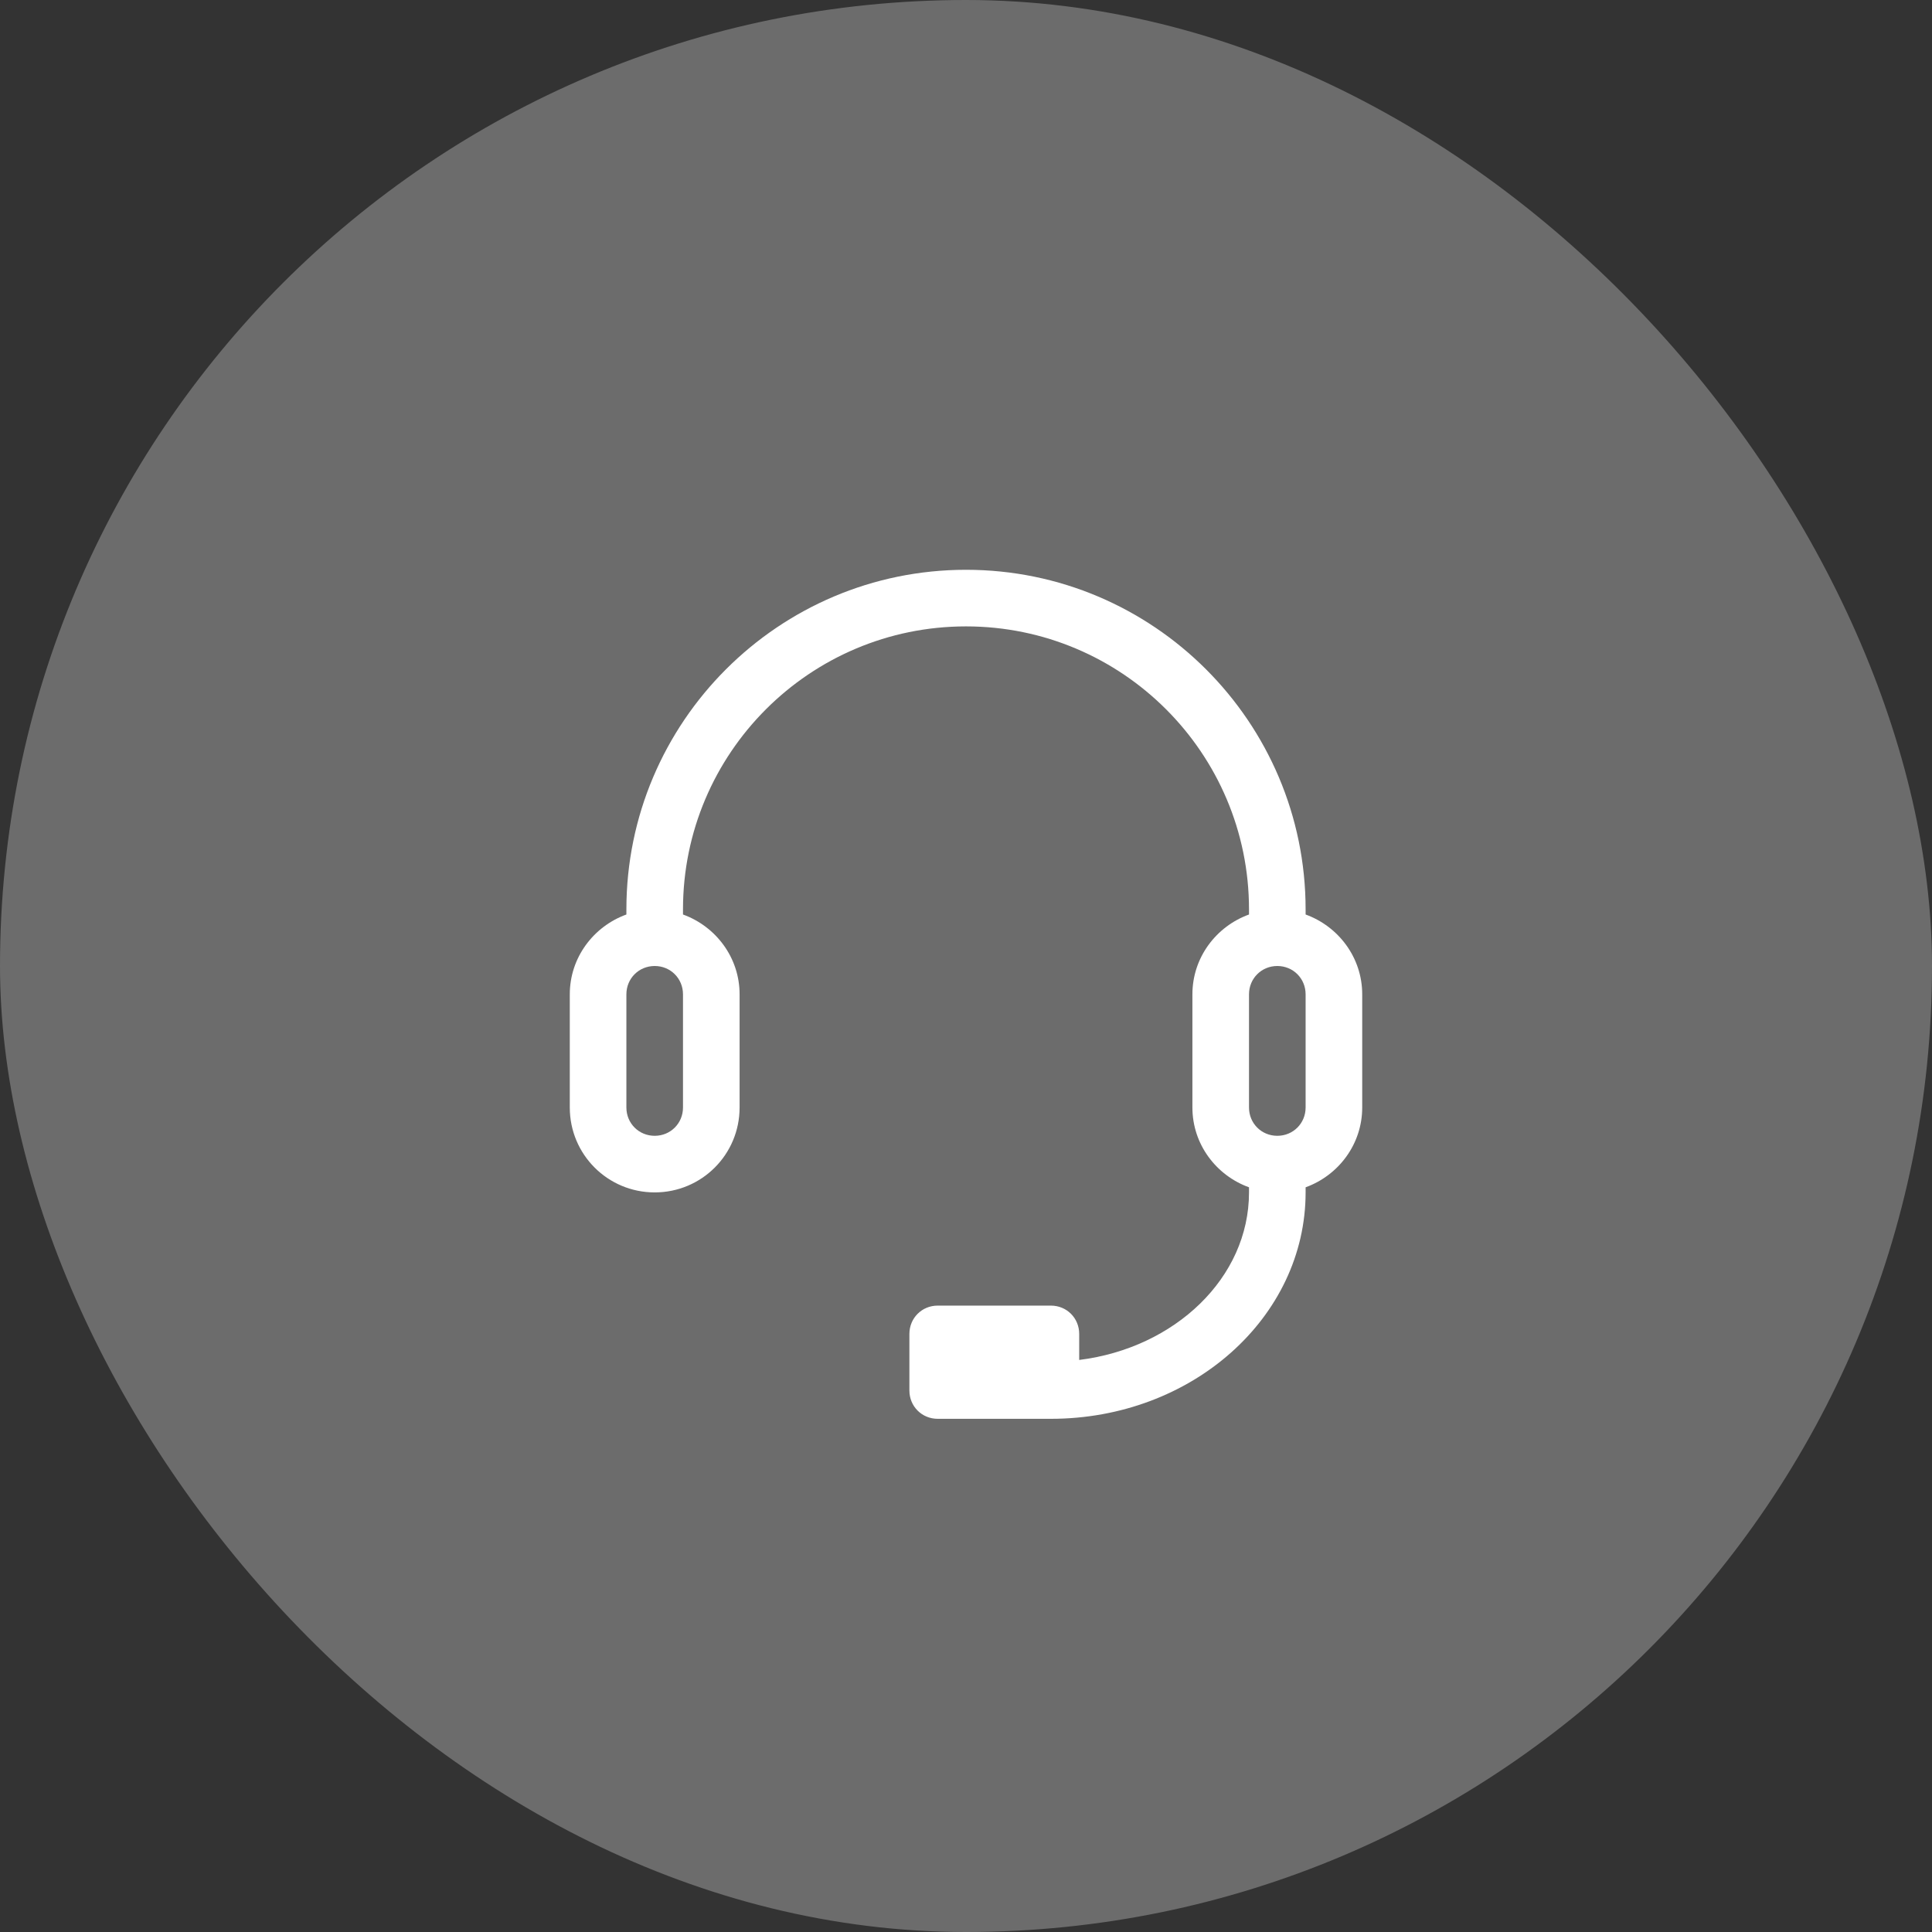 <svg width="64" height="64" viewBox="0 0 64 64" fill="none" xmlns="http://www.w3.org/2000/svg">
<rect x="0" y="0" width="64" height="64" fill="#333333" stroke="none"/>
<rect width="64" height="64" rx="32" fill="white" fill-opacity="0.28"/>
<path d="M41.375 39.331V39.5C41.375 42.331 38.919 44.656 35.75 45.05V44.188C35.75 43.663 35.337 43.25 34.812 43.25H31.062C30.538 43.25 30.125 43.663 30.125 44.188V46.062C30.125 46.587 30.538 47 31.062 47H34.812C39.481 47 43.25 43.644 43.25 39.5V39.331M43.25 39.331C44.337 38.938 45.125 37.906 45.125 36.688V32.938C45.125 31.719 44.337 30.688 43.25 30.294V30.125C43.25 23.919 38.206 18.875 32 18.875C25.794 18.875 20.75 23.919 20.75 30.125V30.294C19.663 30.688 18.875 31.719 18.875 32.938V36.688C18.875 38.244 20.131 39.5 21.688 39.5C23.244 39.5 24.5 38.244 24.5 36.688V32.938C24.5 31.719 23.712 30.688 22.625 30.294V30.125C22.625 24.95 26.825 20.75 32 20.75C37.175 20.75 41.375 24.95 41.375 30.125V30.294C40.288 30.688 39.5 31.719 39.5 32.938V36.688C39.5 37.906 40.288 38.938 41.375 39.331M22.625 36.688C22.625 37.212 22.212 37.625 21.688 37.625C21.163 37.625 20.75 37.212 20.75 36.688V32.938C20.75 32.413 21.163 32 21.688 32C22.212 32 22.625 32.413 22.625 32.938V36.688ZM43.25 36.688C43.25 37.212 42.837 37.625 42.312 37.625C41.788 37.625 41.375 37.212 41.375 36.688V32.938C41.375 32.413 41.788 32 42.312 32C42.837 32 43.25 32.413 43.25 32.938V36.688Z" fill="white"/>
</svg>
